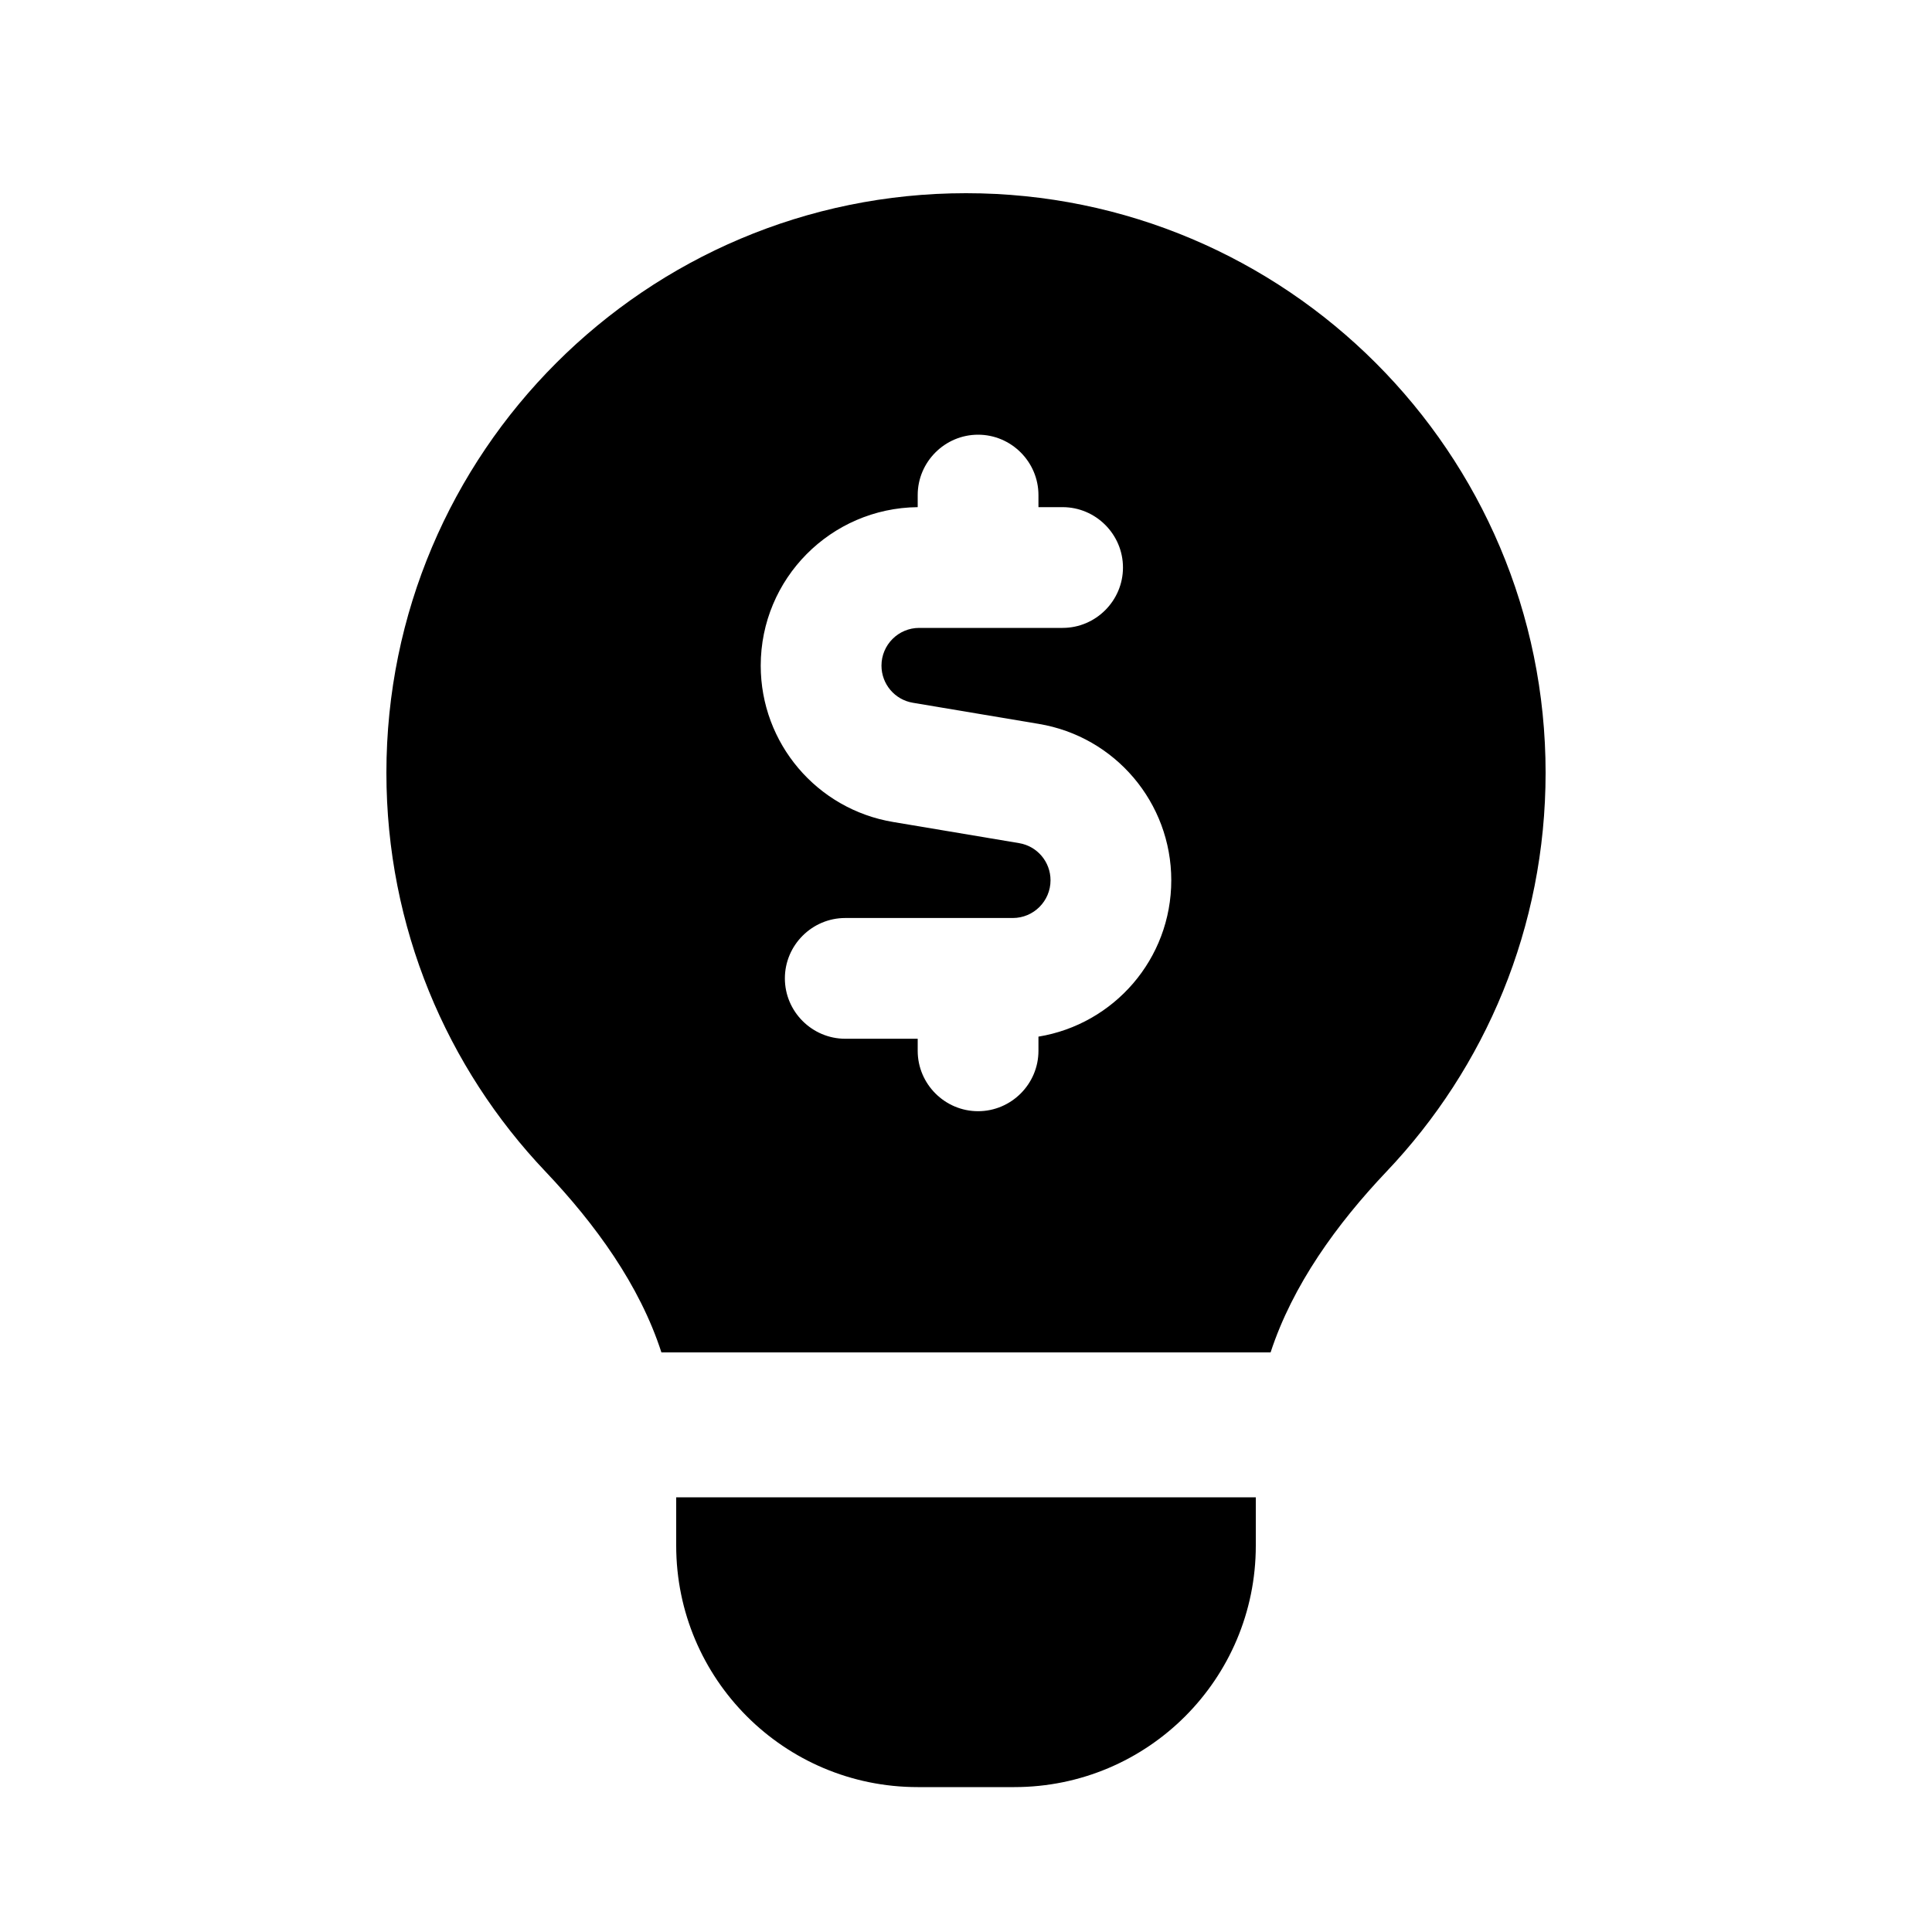 <svg xmlns="http://www.w3.org/2000/svg" viewBox="0 0 640 640"><!--! Font Awesome Pro 7.1.0 by @fontawesome - https://fontawesome.com License - https://fontawesome.com/license (Commercial License) Copyright 2025 Fonticons, Inc. --><path fill="currentColor" d="M224 512C224 556.2 259.8 592 304 592L336 592C380.2 592 416 556.2 416 512L416 496L224 496L224 512zM420.9 448C428.2 425.7 442.8 405.5 459.3 388.1C492 353.7 512 307.2 512 256C512 150 426 64 320 64C214 64 128 150 128 256C128 307.2 148 353.7 180.7 388.1C197.2 405.5 211.9 425.7 219.1 448L420.8 448zM324 144C335 144 344 153 344 164L344 168L352 168C363 168 372 177 372 188C372 199 363 208 352 208L304.5 208C297.6 208 292 213.6 292 220.5C292 226.6 296.4 231.8 302.4 232.8L344.1 239.8C369.4 244 388 265.9 388 291.6C388 317.7 369 339.3 344 343.4L344 348.1C344 359.1 335 368.1 324 368.1C313 368.1 304 359.1 304 348.1L304 344.1L280 344.1C269 344.1 260 335.1 260 324.1C260 313.1 269 304.1 280 304.1L335.5 304.1C342.4 304.1 348 298.5 348 291.6C348 285.5 343.6 280.3 337.6 279.3L295.9 272.3C270.6 268.1 252 246.2 252 220.5C252 191.7 275.2 168.3 304 168L304 164C304 153 313 144 324 144z"/></svg>